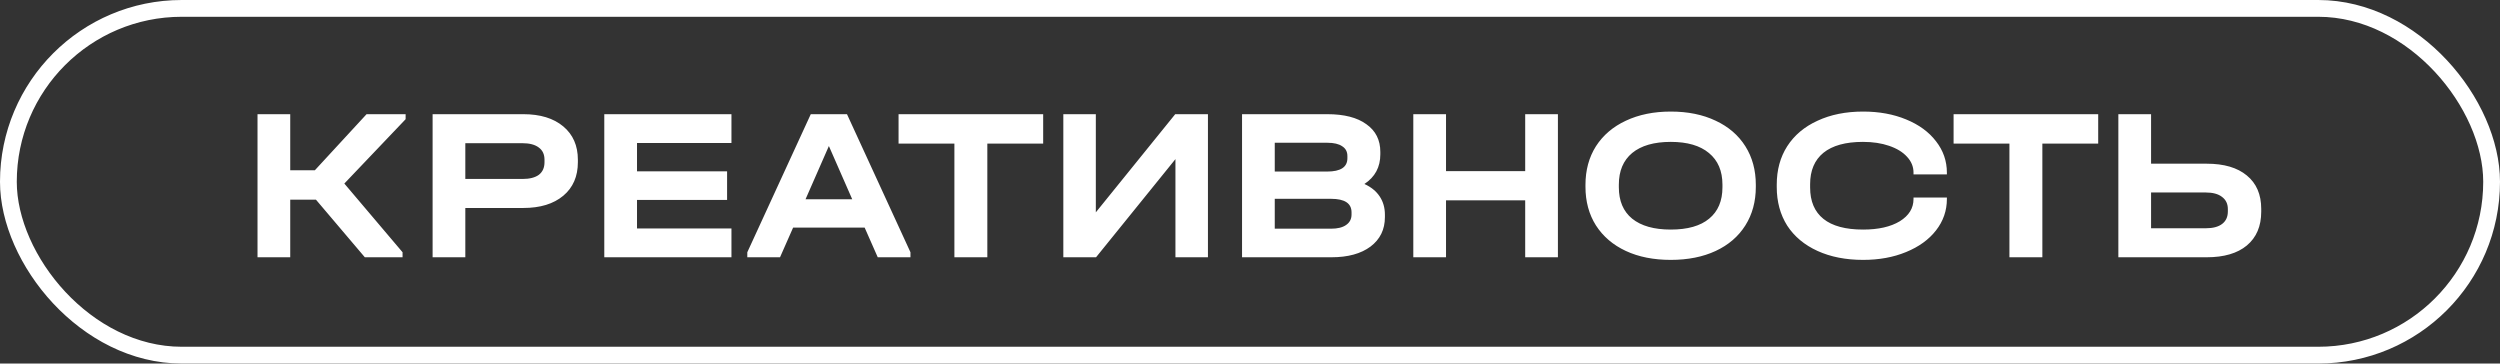 <?xml version="1.0" encoding="UTF-8"?> <svg xmlns="http://www.w3.org/2000/svg" width="447" height="65" viewBox="0 0 447 65" fill="none"><rect x="0" y="0" width="447" height="65" fill="#333333" stroke="none"/><rect x="1.5" y="1.5" width="444" height="62" rx="31" stroke="white" stroke-width="3"></rect><path d="M72.525 21.313L61.566 32.818L71.978 45.103V46H65.231L56.495 35.704H51.894V46H46.044V20.416H51.894V30.439H56.3L65.543 20.416H72.525V21.313ZM93.574 20.416C96.59 20.416 98.969 21.144 100.711 22.6C102.453 24.056 103.324 26.045 103.324 28.567V28.996C103.324 31.544 102.453 33.546 100.711 35.002C98.969 36.458 96.59 37.186 93.574 37.186H83.2V46H77.35V20.416H93.574ZM93.418 31.999C94.692 31.999 95.667 31.752 96.343 31.258C97.019 30.738 97.357 29.984 97.357 28.996V28.567C97.357 27.605 97.019 26.877 96.343 26.383C95.667 25.863 94.692 25.603 93.418 25.603H83.2V31.999H93.418ZM130.784 20.416V25.564H113.897V30.634H130.004V35.743H113.897V40.852H130.784V46H108.047V20.416H130.784ZM162.79 45.103V46H156.94L154.6 40.696H141.808L139.468 46H133.618V45.103L144.967 20.416H151.441L162.79 45.103ZM152.377 35.626L148.204 26.11L144.031 35.626H152.377ZM160.662 25.681V20.416H186.519V25.681H176.535V46H170.646V25.681H160.662ZM195.934 20.416V37.966L210.13 20.416H215.98V46H210.169V28.45L195.973 46H190.123V20.416H195.934ZM243.956 32.896C245.152 33.442 246.062 34.183 246.686 35.119C247.31 36.055 247.622 37.147 247.622 38.395V38.824C247.622 41.034 246.764 42.789 245.048 44.089C243.332 45.363 241.005 46 238.067 46H222.077V20.416H237.326C240.342 20.416 242.669 21.014 244.307 22.21C245.971 23.38 246.803 25.031 246.803 27.163V27.592C246.803 29.88 245.854 31.648 243.956 32.896ZM227.927 25.525V30.673H237.287C239.705 30.673 240.914 29.88 240.914 28.294V27.904C240.914 27.124 240.602 26.539 239.978 26.149C239.38 25.733 238.496 25.525 237.326 25.525H227.927ZM241.655 37.966C241.655 36.354 240.433 35.548 237.989 35.548H227.927V40.891H237.989C239.159 40.891 240.056 40.67 240.68 40.228C241.33 39.786 241.655 39.162 241.655 38.356V37.966ZM258.548 20.416V30.595H272.705V20.416H278.555V46H272.705V35.821H258.548V46H252.698V20.416H258.548ZM298.731 46.468C295.663 46.468 292.985 45.935 290.697 44.869C288.409 43.803 286.628 42.282 285.354 40.306C284.106 38.33 283.482 36.029 283.482 33.403V33.052C283.482 30.426 284.106 28.125 285.354 26.149C286.628 24.173 288.409 22.652 290.697 21.586C293.011 20.494 295.689 19.948 298.731 19.948C301.799 19.948 304.477 20.494 306.765 21.586C309.053 22.652 310.821 24.173 312.069 26.149C313.317 28.125 313.941 30.426 313.941 33.052V33.403C313.941 36.029 313.317 38.33 312.069 40.306C310.821 42.282 309.053 43.803 306.765 44.869C304.477 45.935 301.799 46.468 298.731 46.468ZM298.731 41.047C301.747 41.047 304.035 40.397 305.595 39.097C307.181 37.797 307.974 35.925 307.974 33.481V33.013C307.974 30.569 307.168 28.684 305.556 27.358C303.97 26.032 301.695 25.369 298.731 25.369C295.741 25.369 293.44 26.032 291.828 27.358C290.242 28.684 289.449 30.569 289.449 33.013V33.481C289.449 35.925 290.242 37.797 291.828 39.097C293.44 40.397 295.741 41.047 298.731 41.047ZM333.127 46.468C330.033 46.468 327.316 45.935 324.976 44.869C322.636 43.803 320.829 42.295 319.555 40.345C318.307 38.369 317.683 36.068 317.683 33.442V33.013C317.683 30.387 318.307 28.099 319.555 26.149C320.829 24.173 322.636 22.652 324.976 21.586C327.316 20.494 330.033 19.948 333.127 19.948C335.987 19.948 338.548 20.416 340.81 21.352C343.098 22.288 344.879 23.588 346.153 25.252C347.453 26.916 348.103 28.788 348.103 30.868V31.18H342.136V30.868C342.136 29.802 341.746 28.853 340.966 28.021C340.212 27.189 339.146 26.539 337.768 26.071C336.416 25.603 334.856 25.369 333.088 25.369C329.994 25.369 327.641 26.019 326.029 27.319C324.443 28.619 323.65 30.491 323.65 32.935V33.52C323.65 35.99 324.443 37.862 326.029 39.136C327.615 40.41 329.981 41.047 333.127 41.047C335.857 41.047 338.041 40.553 339.679 39.565C341.317 38.551 342.136 37.225 342.136 35.587V35.314H348.103V35.587C348.103 37.667 347.453 39.539 346.153 41.203C344.879 42.841 343.098 44.128 340.81 45.064C338.548 46 335.987 46.468 333.127 46.468ZM349.301 25.681V20.416H375.158V25.681H365.174V46H359.285V25.681H349.301ZM384.612 20.416V29.269H394.557C397.651 29.269 400.043 29.971 401.733 31.375C403.449 32.779 404.307 34.768 404.307 37.342V37.849C404.307 40.449 403.449 42.464 401.733 43.894C400.043 45.298 397.651 46 394.557 46H378.762V20.416H384.612ZM394.401 40.813C395.675 40.813 396.65 40.553 397.326 40.033C398.002 39.513 398.34 38.772 398.34 37.81V37.381C398.34 36.445 397.989 35.717 397.287 35.197C396.611 34.677 395.649 34.417 394.401 34.417H384.612V40.813H394.401Z" fill="white"></path></svg> 